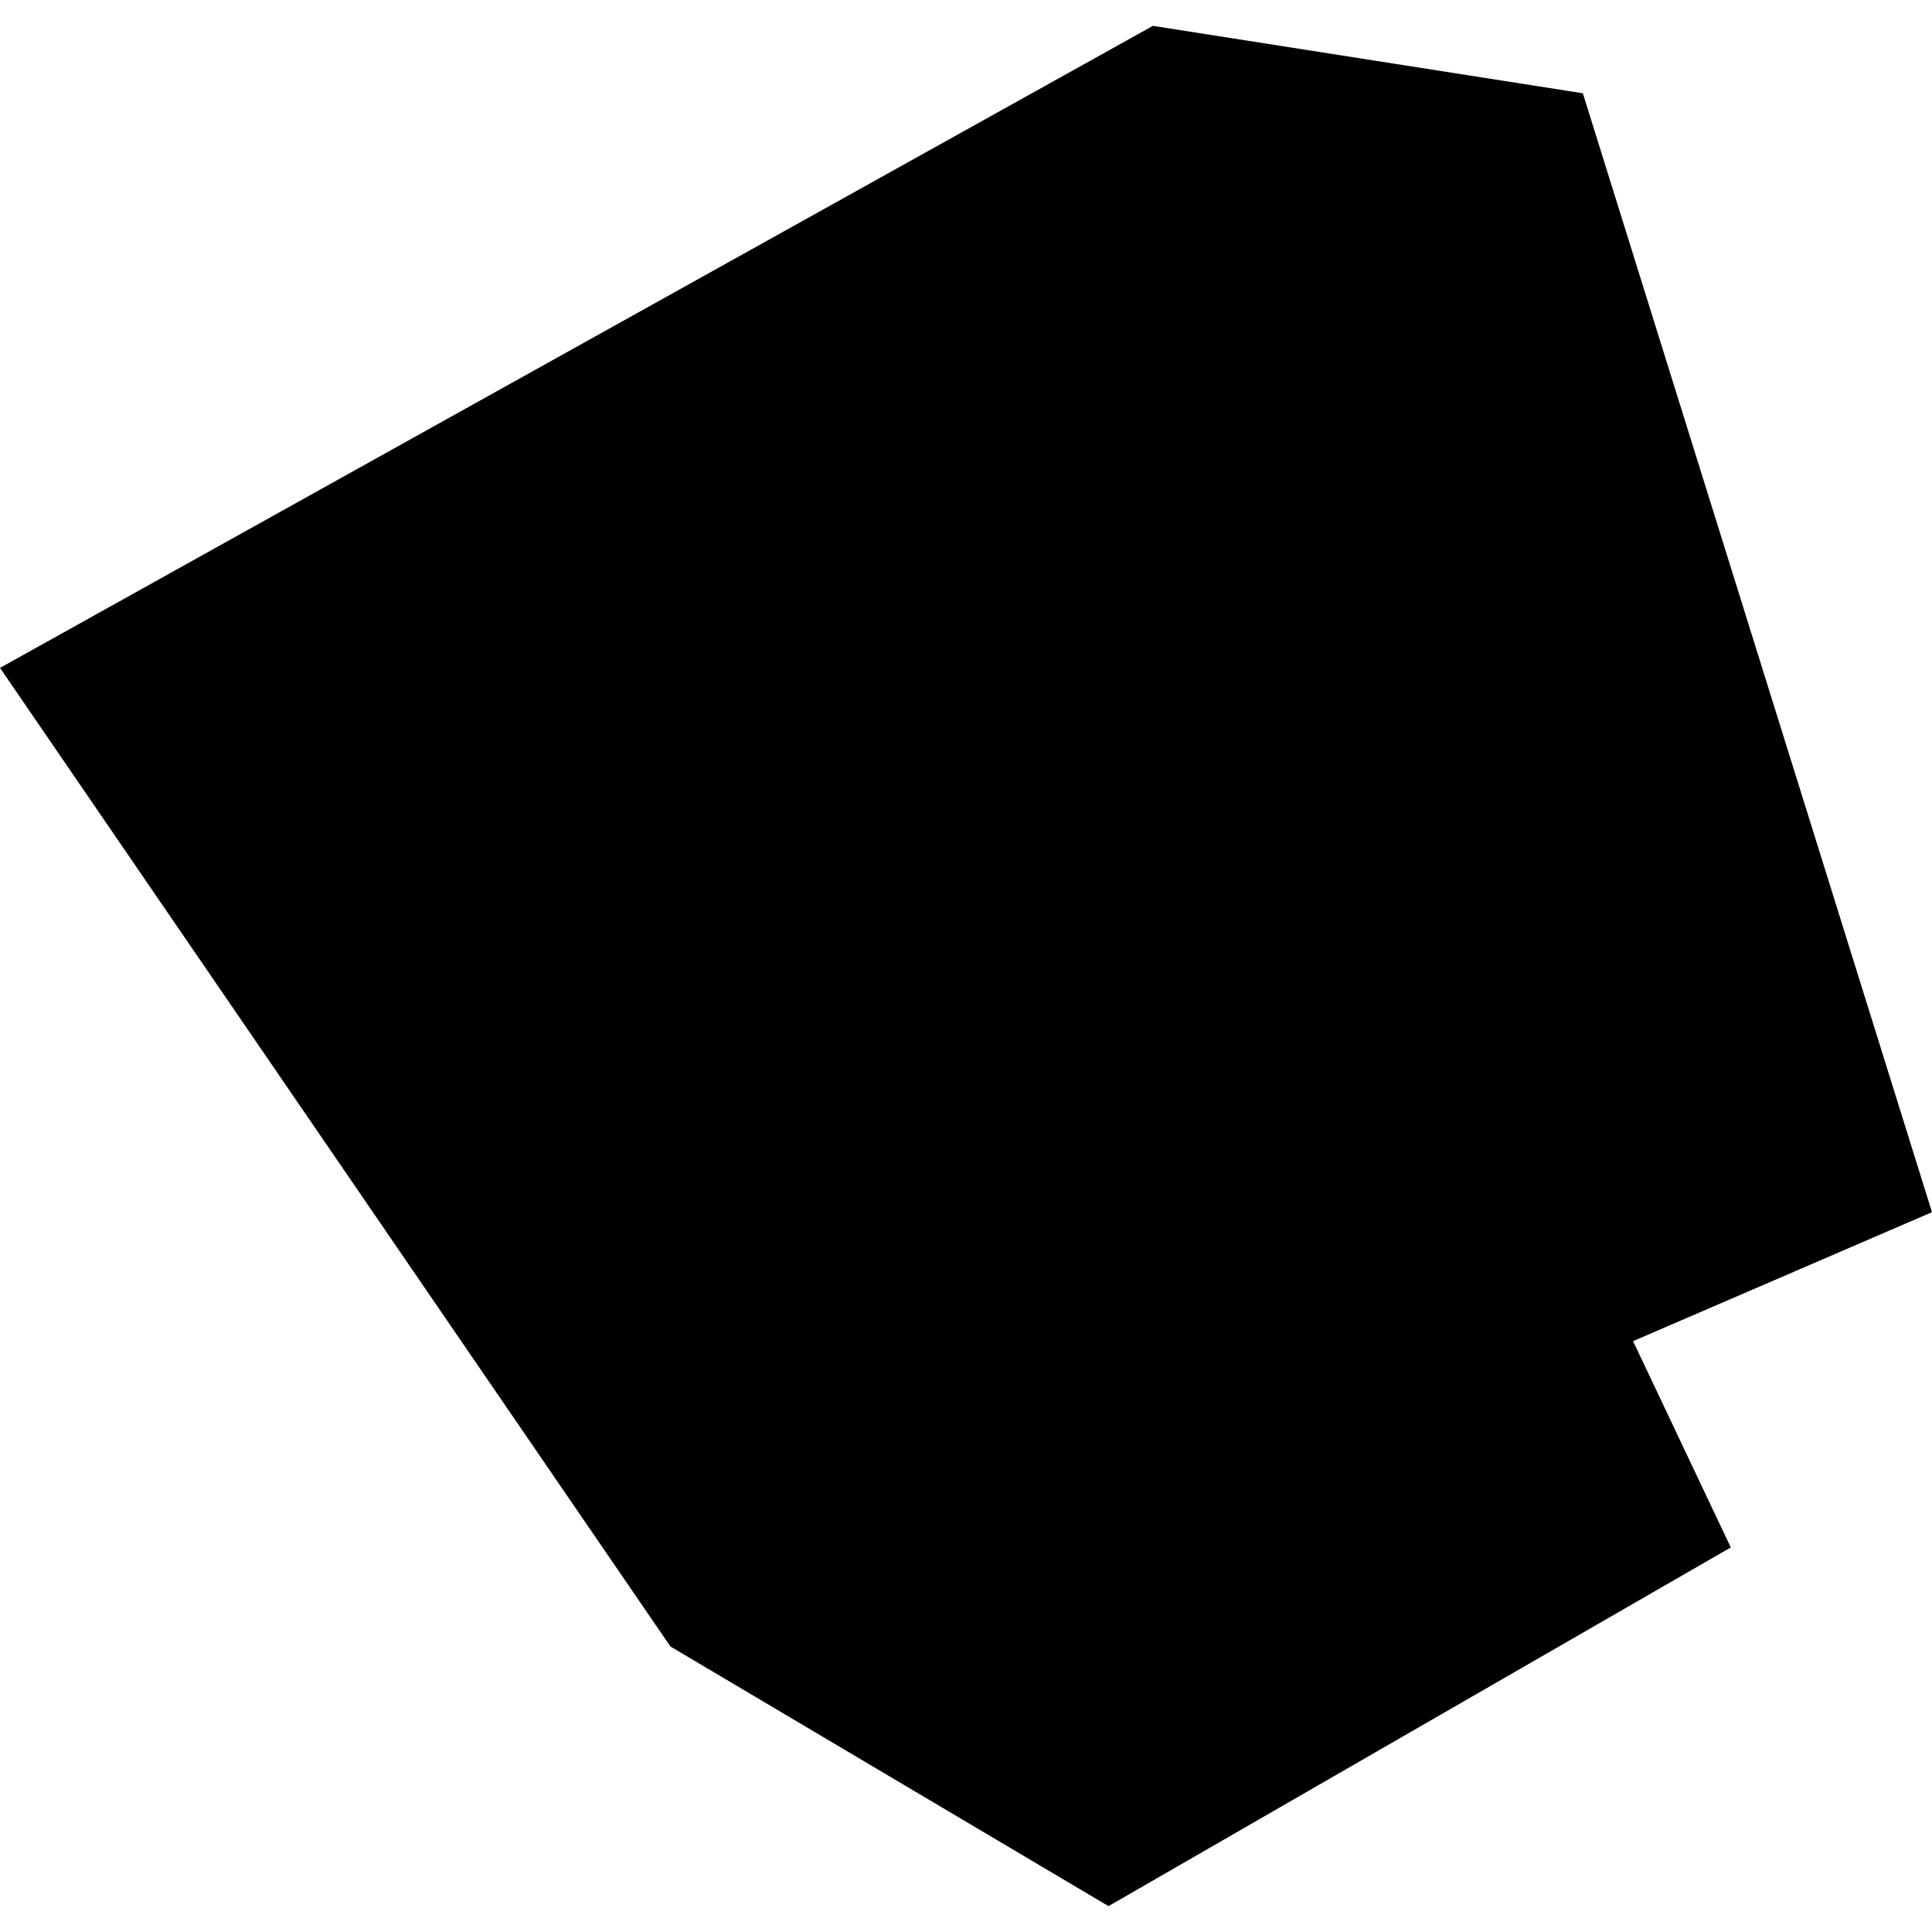 <?xml version="1.0" encoding="utf-8" standalone="no"?>
<!DOCTYPE svg PUBLIC "-//W3C//DTD SVG 1.1//EN"
  "http://www.w3.org/Graphics/SVG/1.1/DTD/svg11.dtd">
<!-- Created with matplotlib (https://matplotlib.org/) -->
<svg height="288pt" version="1.1" viewBox="0 0 288 288" width="288pt" xmlns="http://www.w3.org/2000/svg" xmlns:xlink="http://www.w3.org/1999/xlink">
 <defs>
  <style type="text/css">
*{stroke-linecap:butt;stroke-linejoin:round;}
  </style>
 </defs>
 <g id="figure_1">
  <g id="patch_1">
   <path d="M 0 288 
L 288 288 
L 288 0 
L 0 0 
z
" style="fill:none;opacity:0;"/>
  </g>
  <g id="axes_1">
   <g id="PatchCollection_1">
    <path clip-path="url(#pc0fc7af8c3)" d="M 258.005 230.674 
L 165.243 284.146 
L 99.934 245.436 
L -0 99.562 
L 171.862 3.854 
L 235.952 13.903 
L 288 180.698 
L 243.439 199.92 
L 258.005 230.674 
"/>
   </g>
  </g>
 </g>
 <defs>
  <clipPath id="pc0fc7af8c3">
   <rect height="280.292" width="288" x="0" y="3.854"/>
  </clipPath>
 </defs>
</svg>
